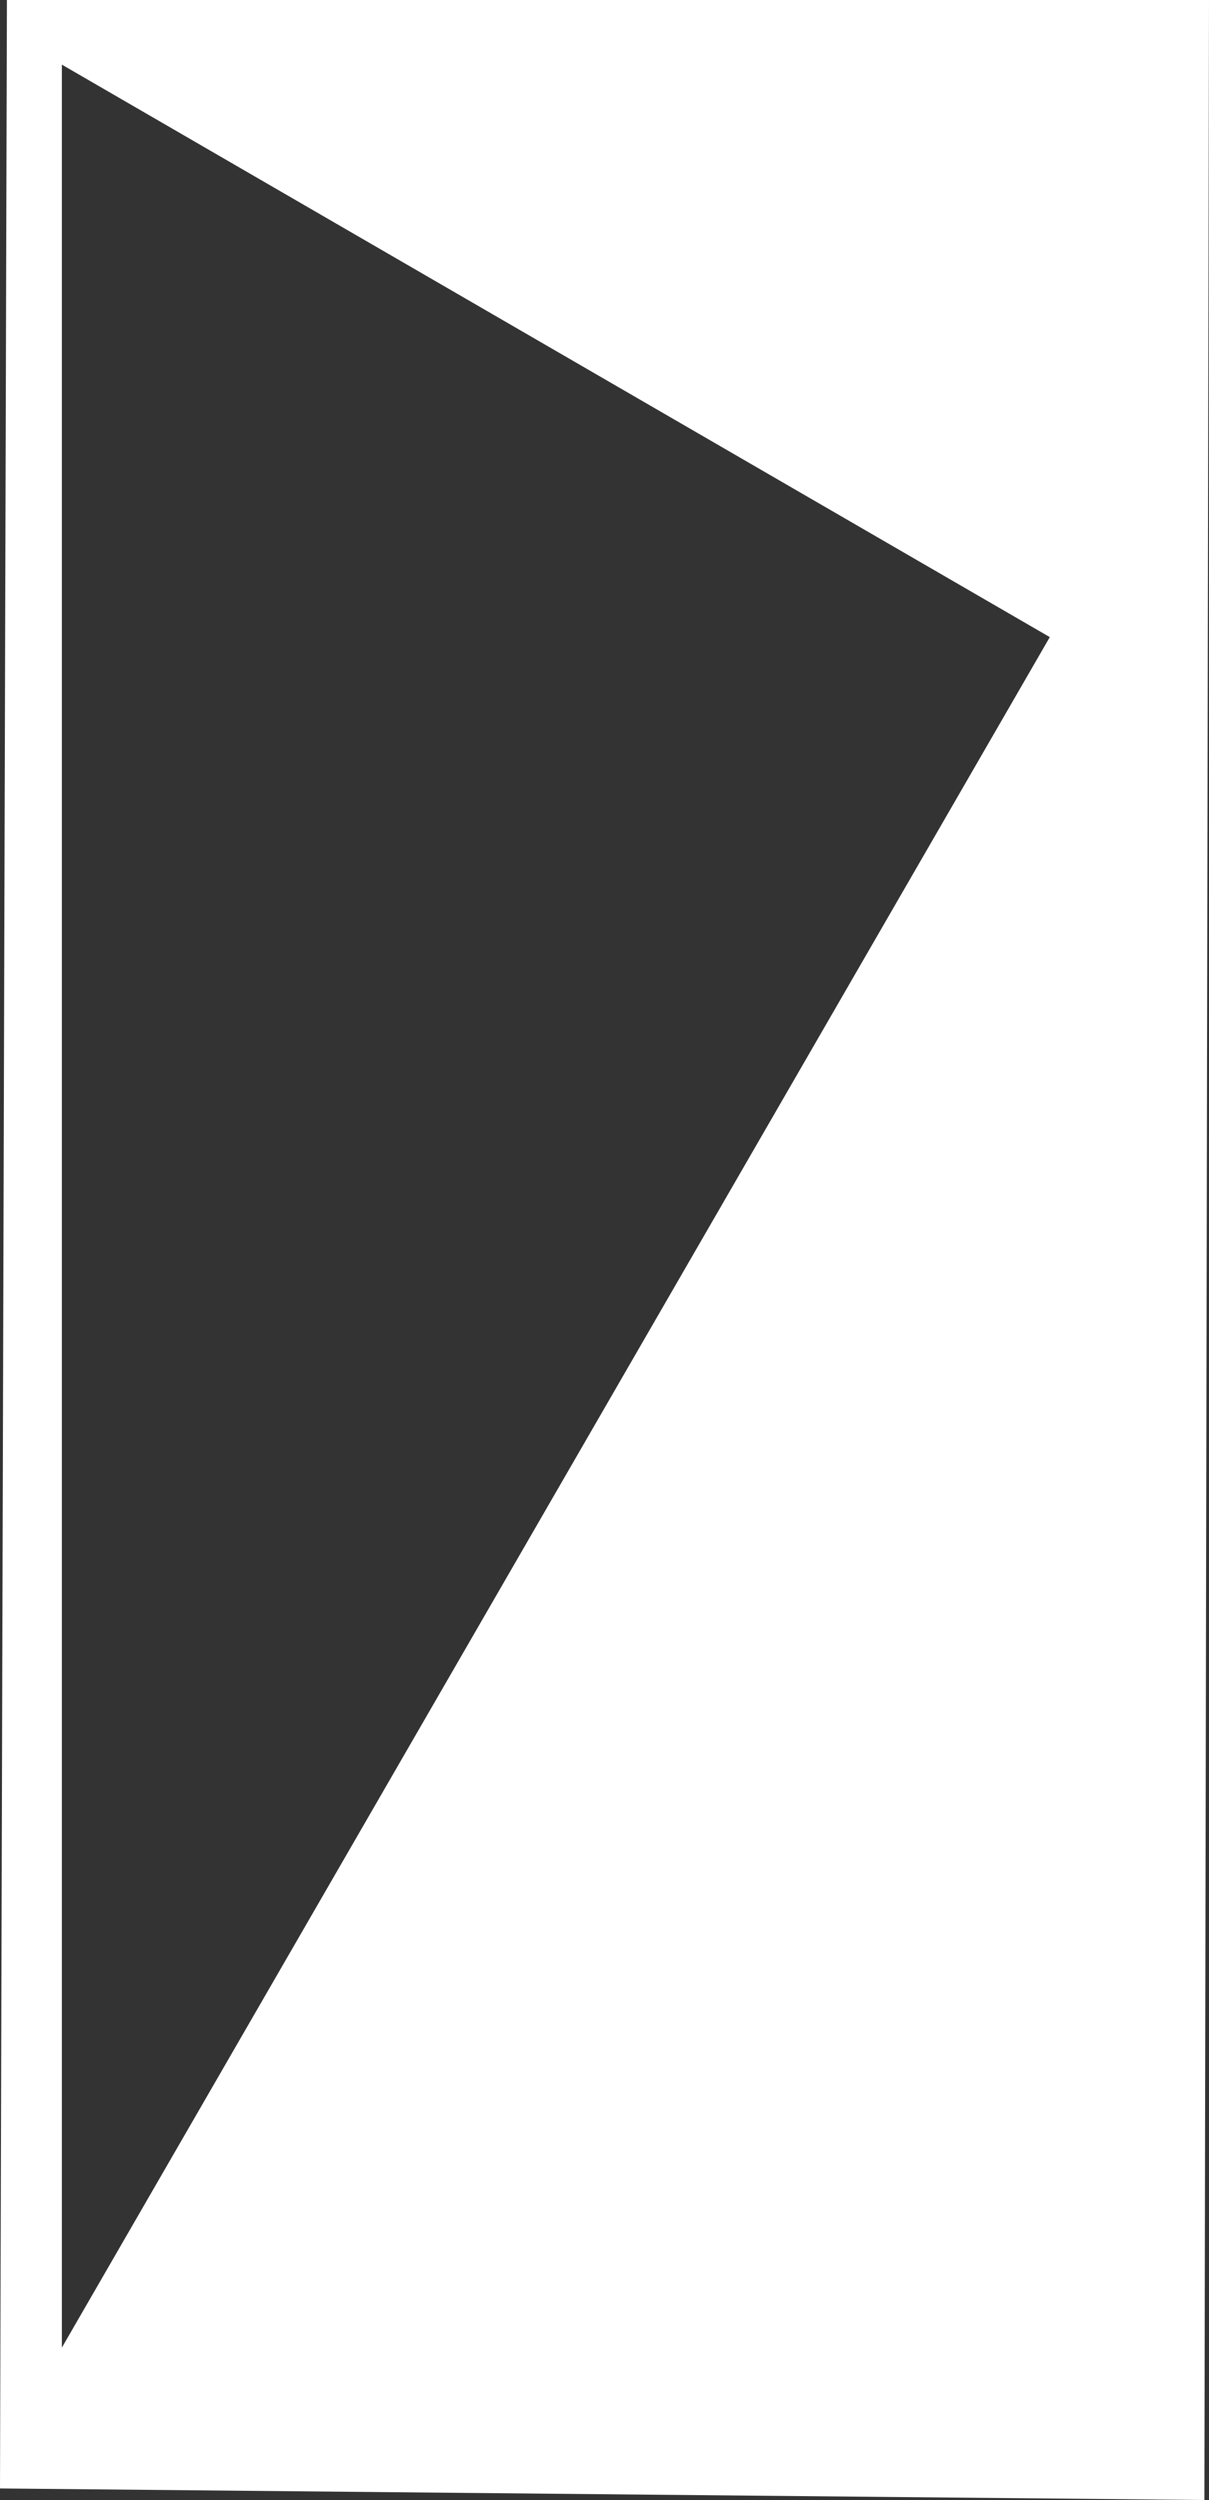 <svg xmlns="http://www.w3.org/2000/svg" width="524" height="1083" viewBox="0 0 524 1083">
  <rect x="0" y="0" width="524" height="1083" fill="#333333" stroke="none"/>
  <defs>
    <style>
      .cls-1 {
        fill: #fff;
        fill-rule: evenodd;
      }
    </style>
  </defs>
  <path id="shape-left" class="cls-1" d="M127.812,482L556,730,127.812,1471V482ZM104,454H625l-2,1083-522-5Z" transform="translate(-101 -454)"/>
</svg>
